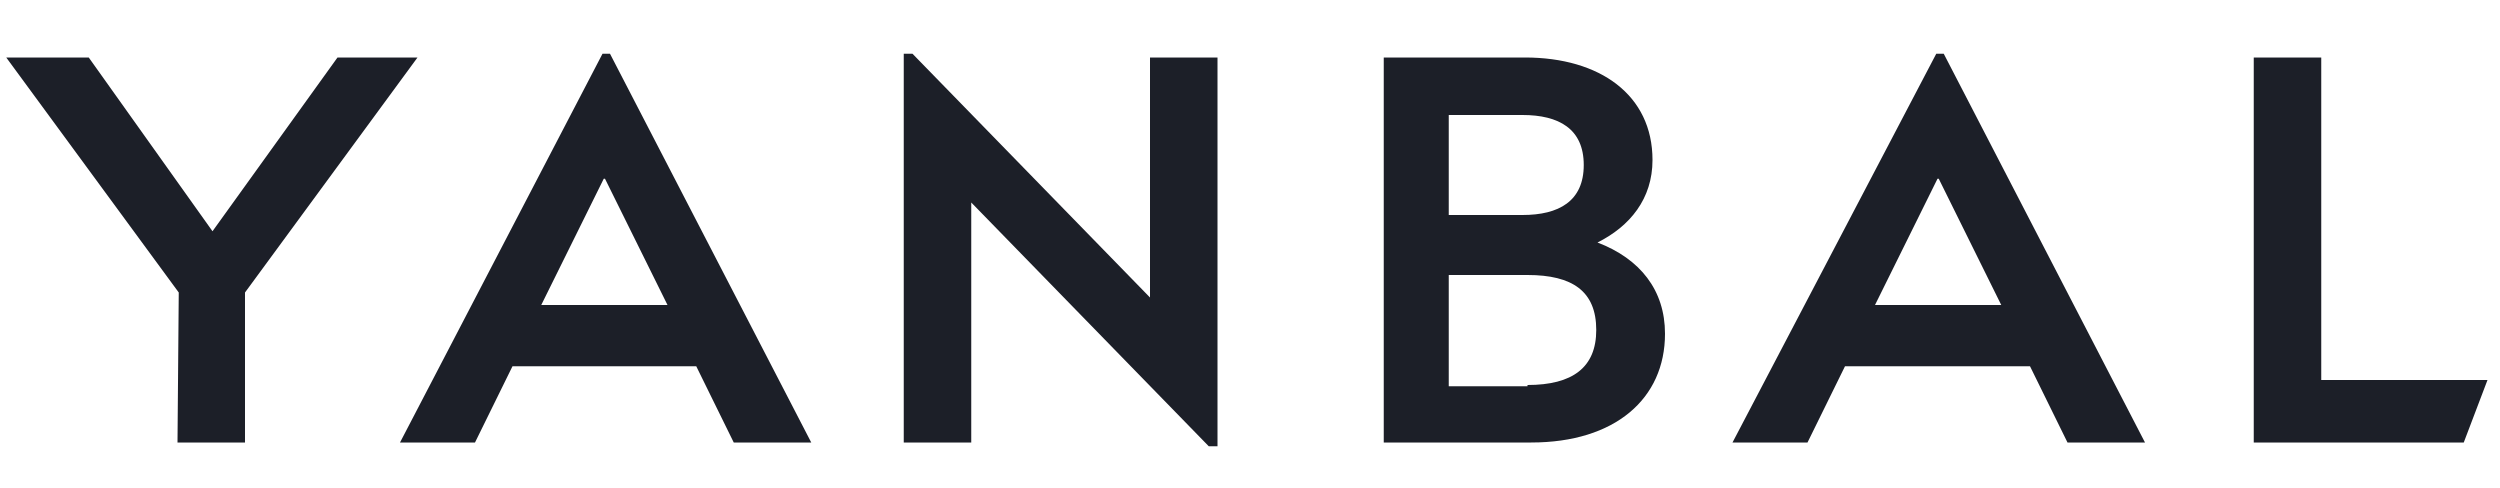 <?xml version="1.0" encoding="utf-8"?>
<!-- Generator: Adobe Illustrator 22.0.1, SVG Export Plug-In . SVG Version: 6.00 Build 0)  -->
<svg version="1.1" id="Layer_1" xmlns="http://www.w3.org/2000/svg" xmlns:xlink="http://www.w3.org/1999/xlink" x="0px" y="0px"
	 viewBox="0 0 200 39" style="enable-background:new 0 0 200 39;" xml:space="preserve">
<style type="text/css">
	.st0{fill:#1C1F28;}
</style>
<title>52255F40-9EDE-4FF7-AEF1-34A5C4062274</title>
<path class="st0" d="M27,4.6h6.4L19.6,23.4v12h-5.4l0.1-12L0.5,4.6h6.6L17,18.5L27,4.6z M48.2,4.3h0.6l16.1,31.1h-6.2l-3-6.1H41
	l-3,6.1h-6L48.2,4.3z M53.4,24.4l-5-10.1h-0.1l-5,10.1H53.4z M92,23.8V4.6h5.4v31.1h-0.7l-19-19.5v19.2h-5.4V4.3H73L92,23.8z
	 M133.2,26.7c0,5.2-4,8.7-10.7,8.7h-11.8V4.6H122c6,0,10.2,3,10.2,8.2c0,3.1-1.8,5.3-4.4,6.6C131.2,20.7,133.2,23.2,133.2,26.7
	 M115.9,9.2v8h5.9c2.9,0,4.9-1.1,4.9-4s-2-4-4.9-4H115.9z M122.2,30.8c3.6,0,5.5-1.4,5.5-4.4c0-3.1-1.9-4.4-5.5-4.4h-6.3v8.9H122.2z
	 M154.9,4.3h0.6l16.1,31.1h-6.2l-3-6.1h-14.8l-3,6.1h-6L154.9,4.3z M160.1,24.4l-5-10.1h-0.1l-5,10.1H160.1z M185.6,30.4H199l-1.9,5
	h-16.8V4.6h5.4V30.4z"/>
</svg>
